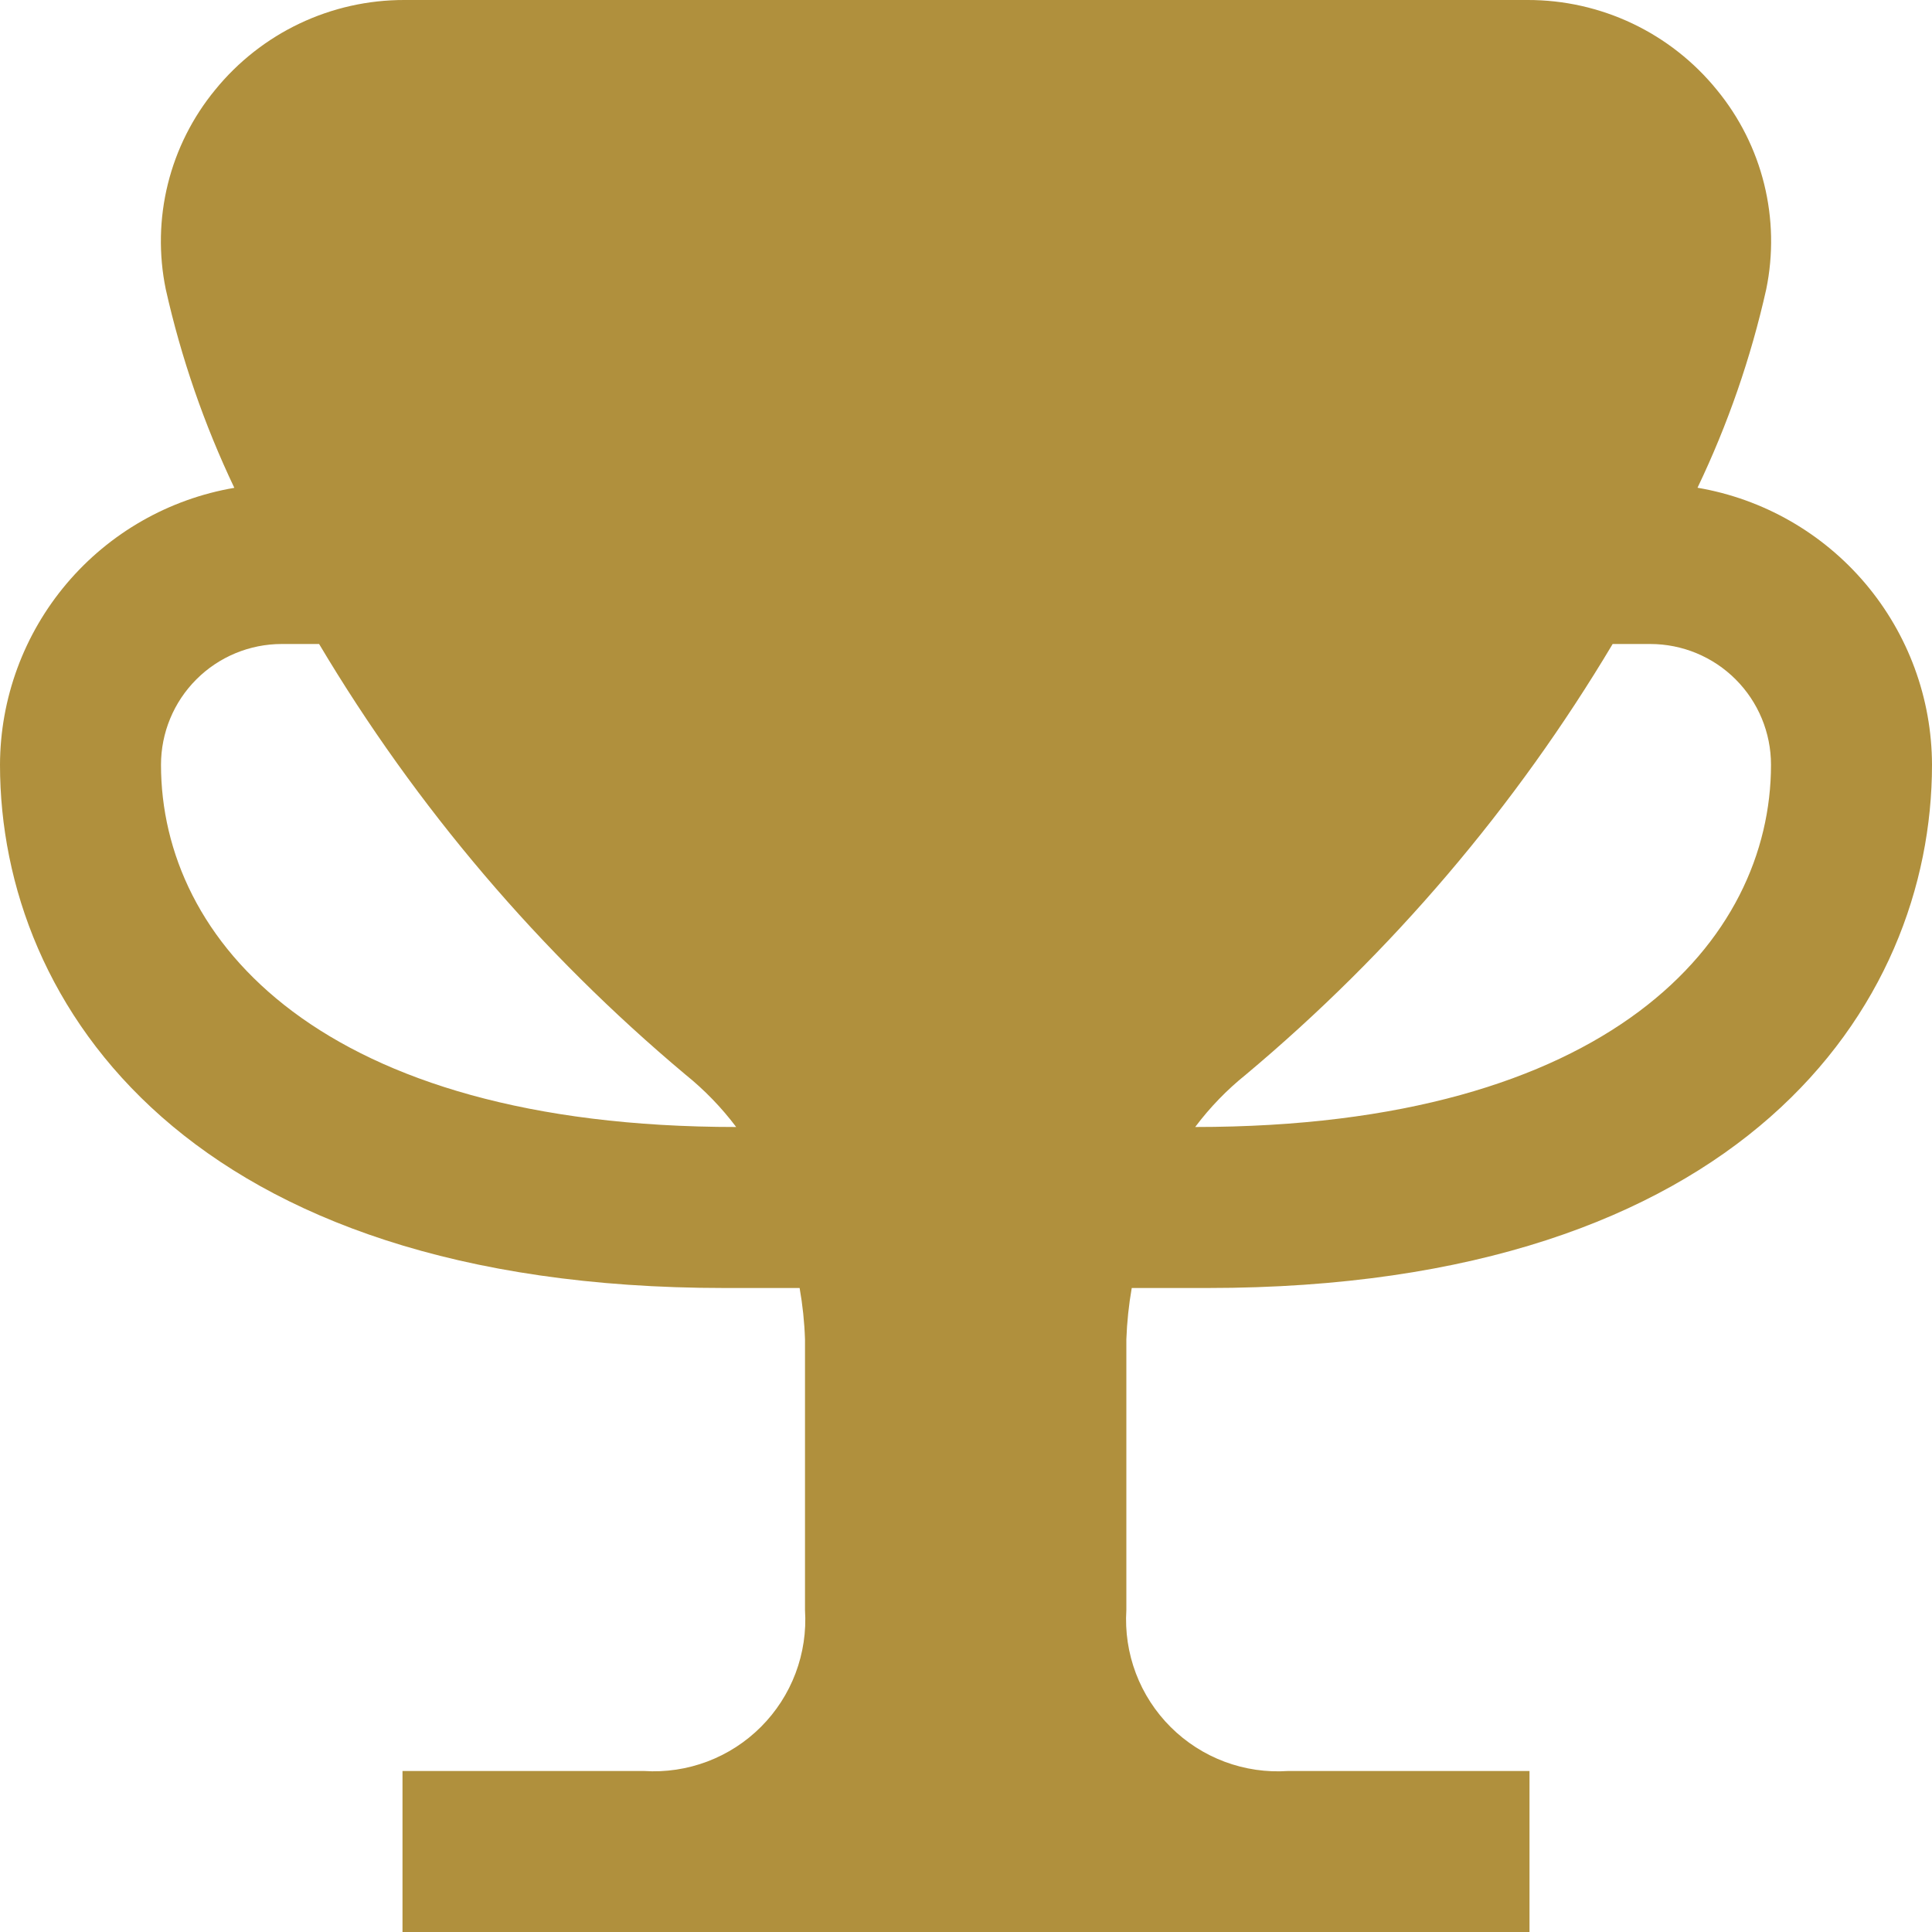 <?xml version="1.0" encoding="UTF-8"?> <svg xmlns="http://www.w3.org/2000/svg" width="84" height="84" viewBox="0 0 84 84" fill="none"><path d="M49.206 56H52.5C75.751 56 84 43.75 84 33.25C83.992 30.363 82.965 27.572 81.1 25.368C79.234 23.165 76.651 21.691 73.805 21.206C75.123 18.451 76.126 15.556 76.793 12.575C77.104 11.062 77.073 9.499 76.702 8C76.331 6.5 75.629 5.103 74.648 3.91C73.654 2.686 72.4 1.7 70.976 1.023C69.552 0.347 67.996 -0.003 66.419 1.47782e-05H17.581C16.004 -0.003 14.447 0.347 13.024 1.023C11.6 1.7 10.346 2.686 9.352 3.91C8.371 5.103 7.669 6.5 7.298 8C6.927 9.499 6.896 11.062 7.207 12.575C7.875 15.556 8.875 18.452 10.188 21.21C7.344 21.696 4.763 23.169 2.899 25.372C1.035 27.575 0.008 30.365 0 33.25C0 43.75 8.249 56 31.5 56H34.766C34.897 56.737 34.975 57.482 35 58.23V70C35.06 70.935 34.92 71.872 34.59 72.748C34.259 73.625 33.746 74.421 33.083 75.083C32.421 75.746 31.625 76.259 30.748 76.59C29.872 76.92 28.935 77.06 28 77H17.5V84H66.5V77H56C55.063 77.063 54.124 76.926 53.244 76.597C52.365 76.267 51.566 75.754 50.901 75.092C50.235 74.429 49.719 73.632 49.386 72.754C49.054 71.876 48.913 70.937 48.972 70V58.23C48.999 57.482 49.077 56.737 49.206 56ZM54.169 46.721C60.497 41.419 65.887 35.09 70.115 28H71.75C73.142 28 74.478 28.553 75.462 29.538C76.447 30.522 77 31.858 77 33.25C77 40.866 70.028 49 51.965 49C52.601 48.151 53.342 47.385 54.169 46.721ZM7 33.25C7 31.858 7.553 30.522 8.538 29.538C9.522 28.553 10.858 28 12.25 28H13.874C18.094 35.091 23.479 41.42 29.802 46.721C30.629 47.387 31.369 48.152 32.008 49C13.944 49 7 40.866 7 33.25Z" fill="#B0903D"></path></svg> 